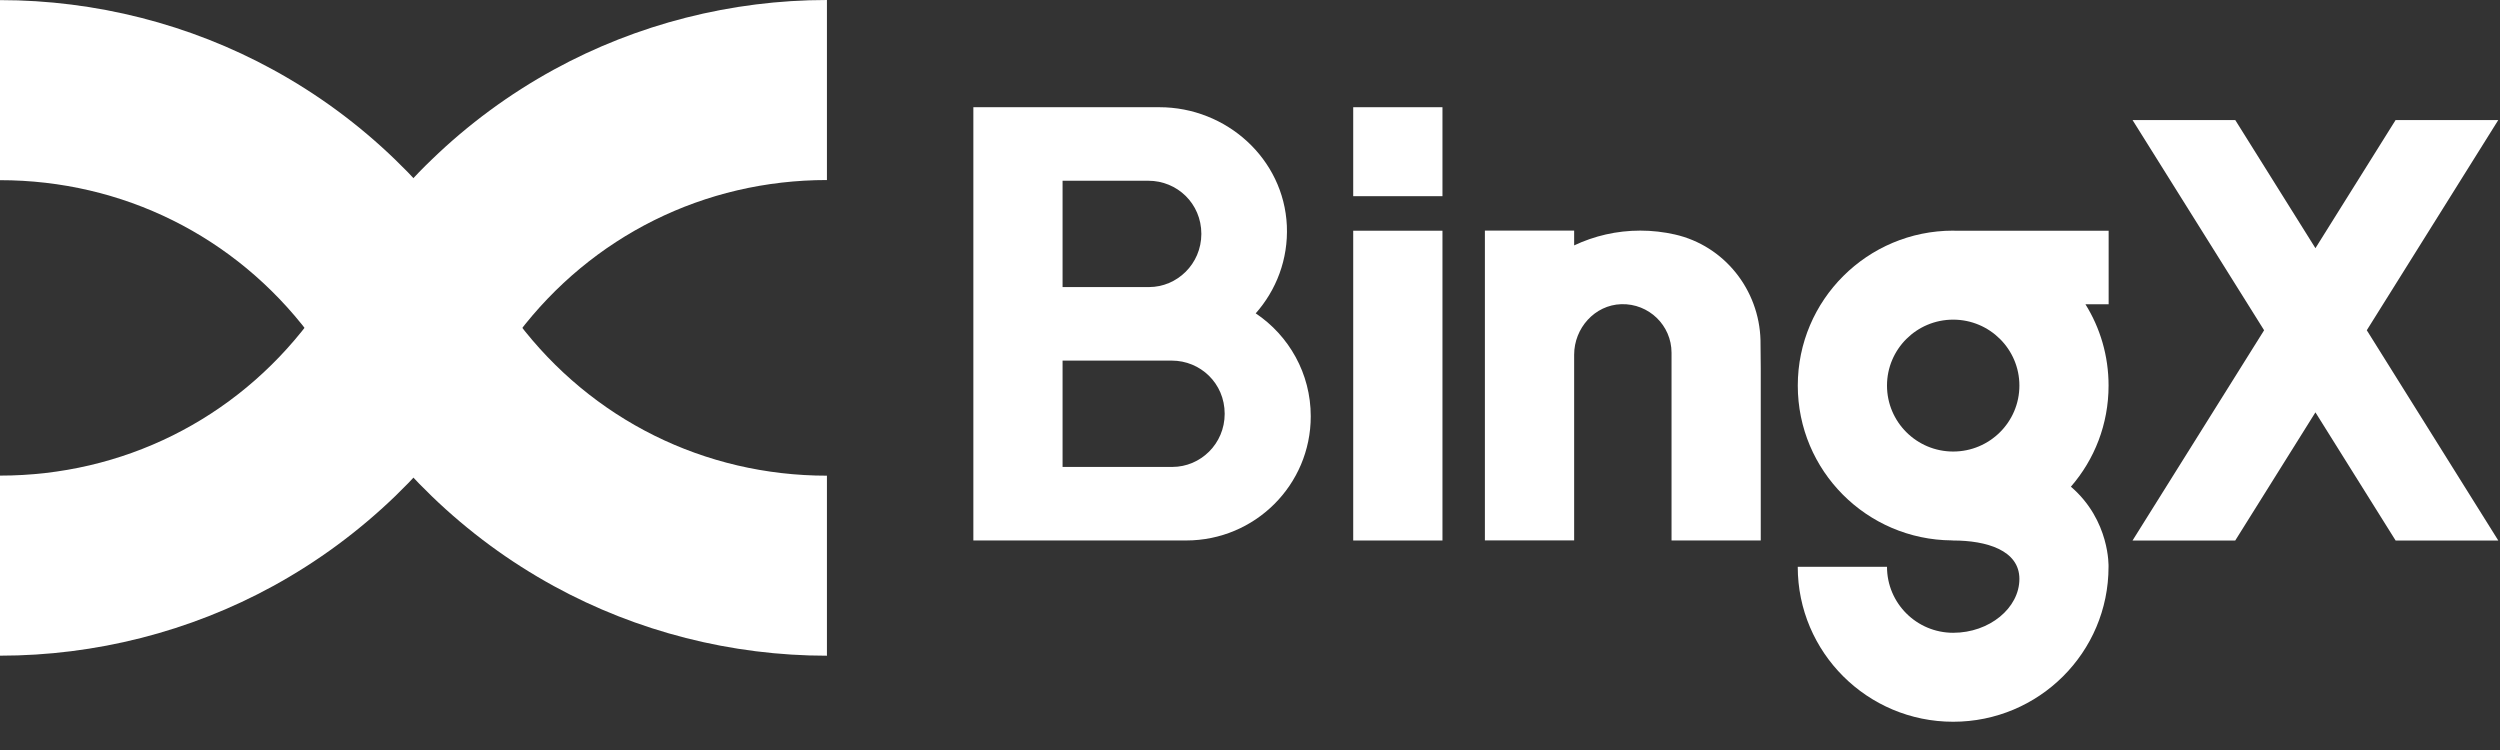 <svg width="70" height="21" viewBox="0 0 70 21" fill="none" xmlns="http://www.w3.org/2000/svg">
<rect x="0" y="0" width="70" height="21" fill="#333333" stroke="none"/>
<path fill-rule="evenodd" clip-rule="evenodd" d="M37.89 6.46H40.389V15.134H37.89V6.46Z" fill="white"/>
<path d="M36.279 9.999C36.01 9.506 35.625 9.085 35.16 8.774C35.734 8.125 36.073 7.262 36.032 6.319C35.947 4.447 34.342 3.002 32.463 3.002H27.254V15.133H33.214C35.14 15.133 36.701 13.578 36.701 11.657C36.701 11.057 36.549 10.492 36.279 9.999ZM32.826 13.074H29.752V10.097H32.809C33.611 10.097 34.291 10.732 34.291 11.586C34.291 12.429 33.613 13.074 32.826 13.074ZM32.173 8.038H29.752V5.061H32.155C32.958 5.061 33.638 5.696 33.638 6.55C33.636 7.392 32.958 8.038 32.173 8.038Z" fill="white"/>
<path d="M69.952 3.361H67.077L64.832 6.949L62.587 3.361H59.711L63.395 9.247L59.711 15.134H62.587L64.832 11.546L67.077 15.134H69.952L66.27 9.247L69.952 3.361Z" fill="white"/>
<path d="M49.301 10.309V15.133H46.803V9.877C46.803 9.112 46.17 8.495 45.396 8.517C44.651 8.54 44.076 9.189 44.076 9.933V15.131H41.577V6.457H44.076V6.871C44.639 6.606 45.265 6.457 45.929 6.457C46.261 6.457 46.584 6.495 46.895 6.565C48.28 6.879 49.258 8.112 49.294 9.527C49.299 9.781 49.301 10.044 49.301 10.309Z" fill="white"/>
<path fill-rule="evenodd" clip-rule="evenodd" d="M37.89 3.002H40.389V5.493H37.89V3.002Z" fill="white"/>
<path d="M59.042 6.46H54.732C54.718 6.46 54.704 6.458 54.689 6.458C52.286 6.458 50.338 8.401 50.338 10.796C50.338 13.18 52.267 15.113 54.652 15.131C54.663 15.134 54.675 15.134 54.689 15.134C55.617 15.134 56.543 15.405 56.543 16.209C56.543 17.025 55.704 17.718 54.689 17.718C53.666 17.718 52.836 16.891 52.836 15.871H50.337C50.337 18.266 52.286 20.209 54.688 20.209C57.093 20.209 59.039 18.266 59.039 15.871C59.039 15.871 59.087 14.575 57.985 13.627C58.644 12.869 59.04 11.881 59.04 10.796C59.04 9.96 58.804 9.181 58.392 8.519H59.042V6.46ZM54.689 12.643C53.666 12.643 52.836 11.816 52.836 10.796C52.836 9.777 53.666 8.95 54.689 8.95C55.712 8.95 56.543 9.777 56.543 10.796C56.543 11.816 55.712 12.643 54.689 12.643Z" fill="white"/>
<path d="M23.154 0C20.48 0 17.838 0.674 15.509 1.949C14.262 2.632 13.111 3.479 12.088 4.469C11.847 4.7 11.611 4.943 11.385 5.19C10.631 6.019 9.962 6.928 9.4 7.892C9.201 8.238 8.979 8.576 8.743 8.898C8.711 8.941 8.682 8.983 8.648 9.024C6.579 11.753 3.427 13.317 0 13.317V18.359C2.673 18.359 5.316 17.686 7.644 16.411C8.889 15.73 10.04 14.881 11.066 13.892C11.307 13.659 11.543 13.417 11.769 13.17C12.524 12.341 13.191 11.433 13.753 10.468L13.79 10.406C13.98 10.081 14.19 9.764 14.41 9.463C14.441 9.421 14.473 9.378 14.505 9.335C16.574 6.606 19.727 5.041 23.154 5.041V0Z" fill="white"/>
<path d="M23.154 13.319C19.727 13.319 16.574 11.754 14.504 9.025C14.473 8.984 14.441 8.942 14.41 8.898C14.174 8.578 13.953 8.239 13.754 7.892C13.192 6.929 12.524 6.021 11.768 5.191C11.543 4.945 11.307 4.703 11.066 4.47C10.043 3.481 8.892 2.633 7.644 1.951C5.316 0.676 2.673 0.003 0 0.003V5.045C3.427 5.045 6.58 6.609 8.65 9.338C8.682 9.379 8.712 9.422 8.744 9.464C8.966 9.766 9.175 10.083 9.363 10.405L9.403 10.471C9.964 11.433 10.631 12.341 11.385 13.171C11.61 13.417 11.847 13.659 12.088 13.892C13.112 14.881 14.264 15.73 15.509 16.411C17.838 17.686 20.48 18.36 23.154 18.36V13.319Z" fill="white"/>
</svg>
